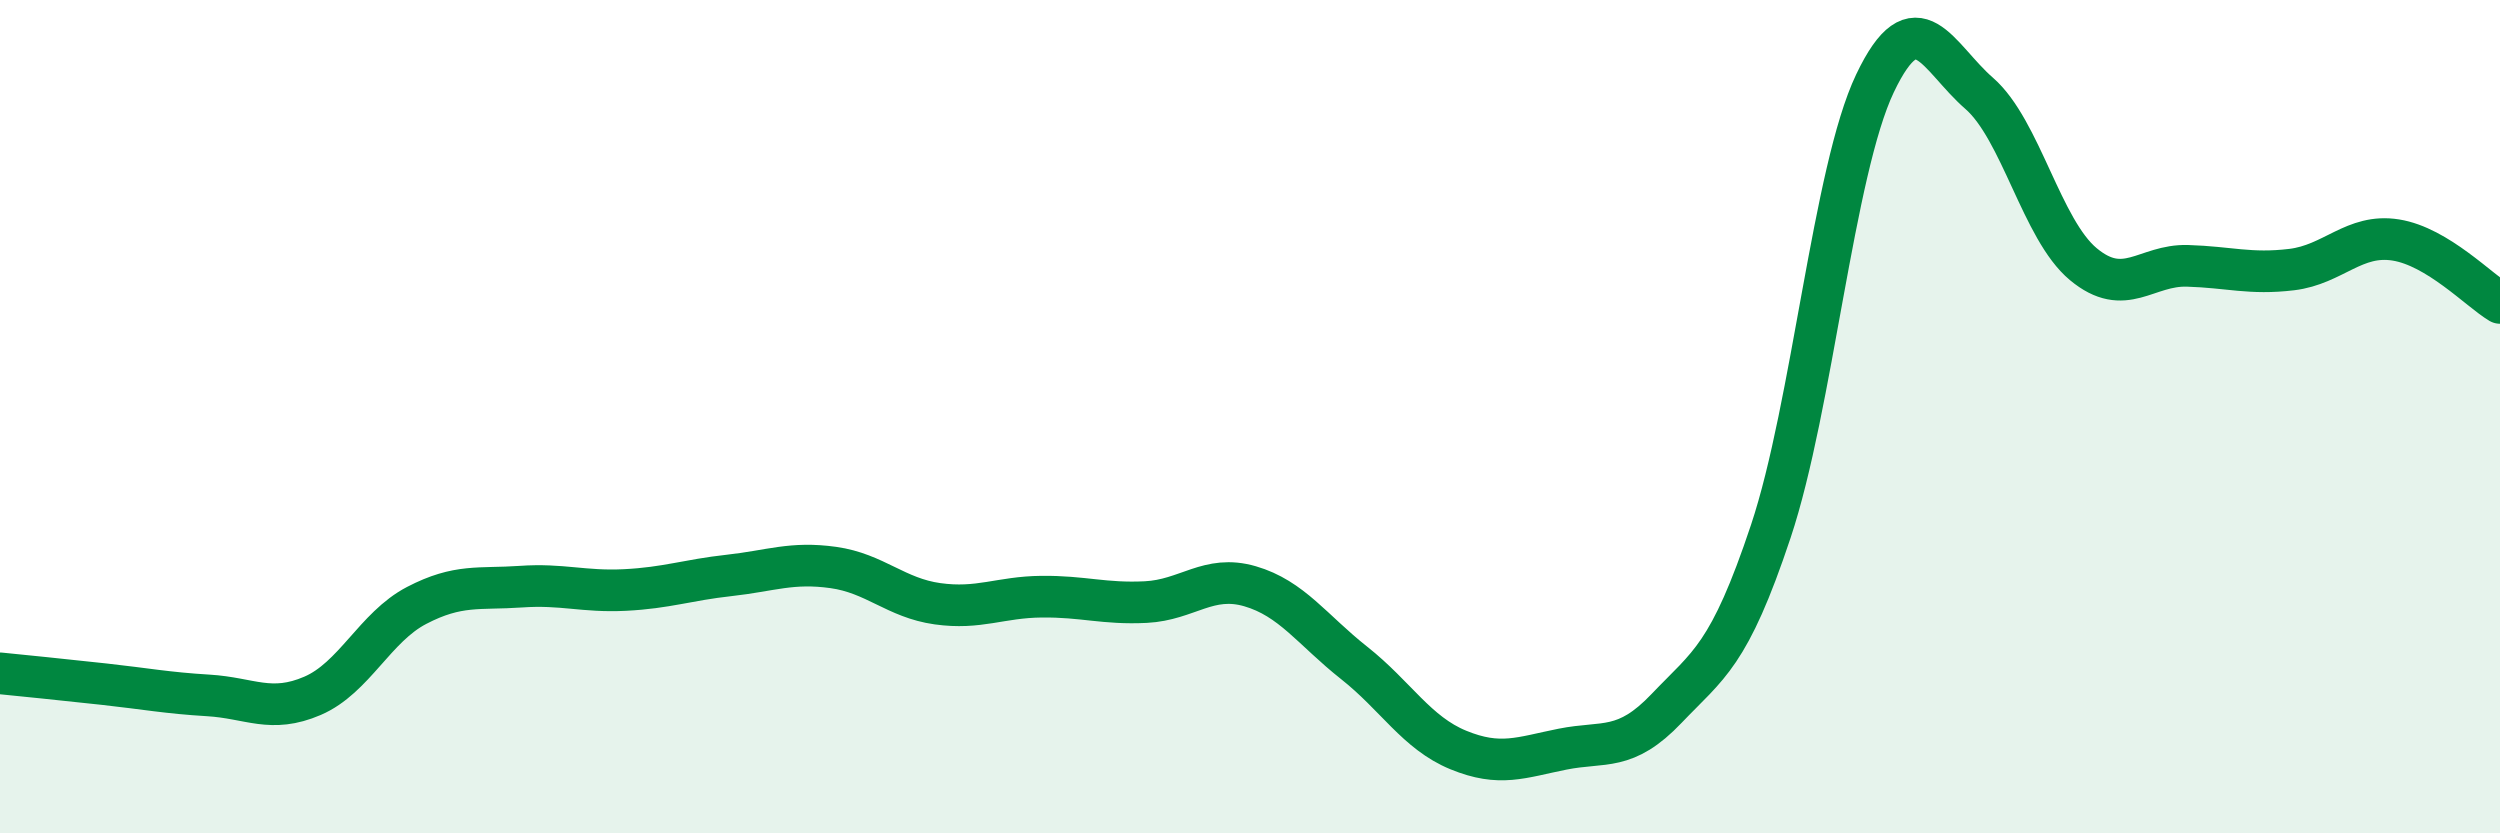 
    <svg width="60" height="20" viewBox="0 0 60 20" xmlns="http://www.w3.org/2000/svg">
      <path
        d="M 0,16.16 C 0.5,16.21 1.5,16.31 2.5,16.42 C 3.5,16.53 4,16.63 5,16.69 C 6,16.75 6.5,17.13 7.5,16.7 C 8.5,16.27 9,15.05 10,14.53 C 11,14.01 11.5,14.15 12.5,14.08 C 13.5,14.01 14,14.21 15,14.16 C 16,14.11 16.5,13.92 17.5,13.81 C 18.5,13.7 19,13.48 20,13.62 C 21,13.76 21.5,14.35 22.5,14.49 C 23.5,14.63 24,14.33 25,14.32 C 26,14.31 26.5,14.5 27.5,14.45 C 28.5,14.4 29,13.78 30,14.07 C 31,14.36 31.5,15.12 32.5,15.91 C 33.5,16.7 34,17.59 35,18 C 36,18.41 36.5,18.18 37.5,17.98 C 38.5,17.78 39,18.05 40,17 C 41,15.95 41.5,15.75 42.5,12.75 C 43.5,9.75 44,4.1 45,2 C 46,-0.1 46.5,1.37 47.5,2.24 C 48.5,3.11 49,5.51 50,6.34 C 51,7.17 51.5,6.35 52.5,6.38 C 53.5,6.41 54,6.59 55,6.47 C 56,6.35 56.5,5.6 57.5,5.76 C 58.5,5.92 59.5,6.97 60,7.27L60 20L0 20Z"
        fill="#008740"
        opacity="0.1"
        stroke-linecap="round"
        stroke-linejoin="round"
      />
      <path
        d="M 0,16.16 C 0.5,16.21 1.5,16.31 2.5,16.42 C 3.5,16.53 4,16.63 5,16.69 C 6,16.75 6.5,17.13 7.5,16.7 C 8.5,16.27 9,15.05 10,14.53 C 11,14.01 11.5,14.15 12.5,14.08 C 13.5,14.01 14,14.21 15,14.16 C 16,14.11 16.5,13.92 17.5,13.81 C 18.5,13.7 19,13.48 20,13.62 C 21,13.76 21.5,14.35 22.5,14.49 C 23.5,14.63 24,14.33 25,14.32 C 26,14.31 26.5,14.5 27.5,14.45 C 28.5,14.4 29,13.78 30,14.07 C 31,14.36 31.5,15.12 32.5,15.91 C 33.5,16.7 34,17.59 35,18 C 36,18.41 36.5,18.18 37.5,17.98 C 38.5,17.78 39,18.05 40,17 C 41,15.95 41.5,15.75 42.5,12.75 C 43.5,9.75 44,4.1 45,2 C 46,-0.1 46.5,1.37 47.5,2.24 C 48.5,3.11 49,5.51 50,6.34 C 51,7.17 51.5,6.35 52.5,6.38 C 53.5,6.41 54,6.59 55,6.47 C 56,6.35 56.5,5.6 57.5,5.76 C 58.5,5.92 59.5,6.97 60,7.27"
        stroke="#008740"
        stroke-width="1"
        fill="none"
        stroke-linecap="round"
        stroke-linejoin="round"
      />
    </svg>
  